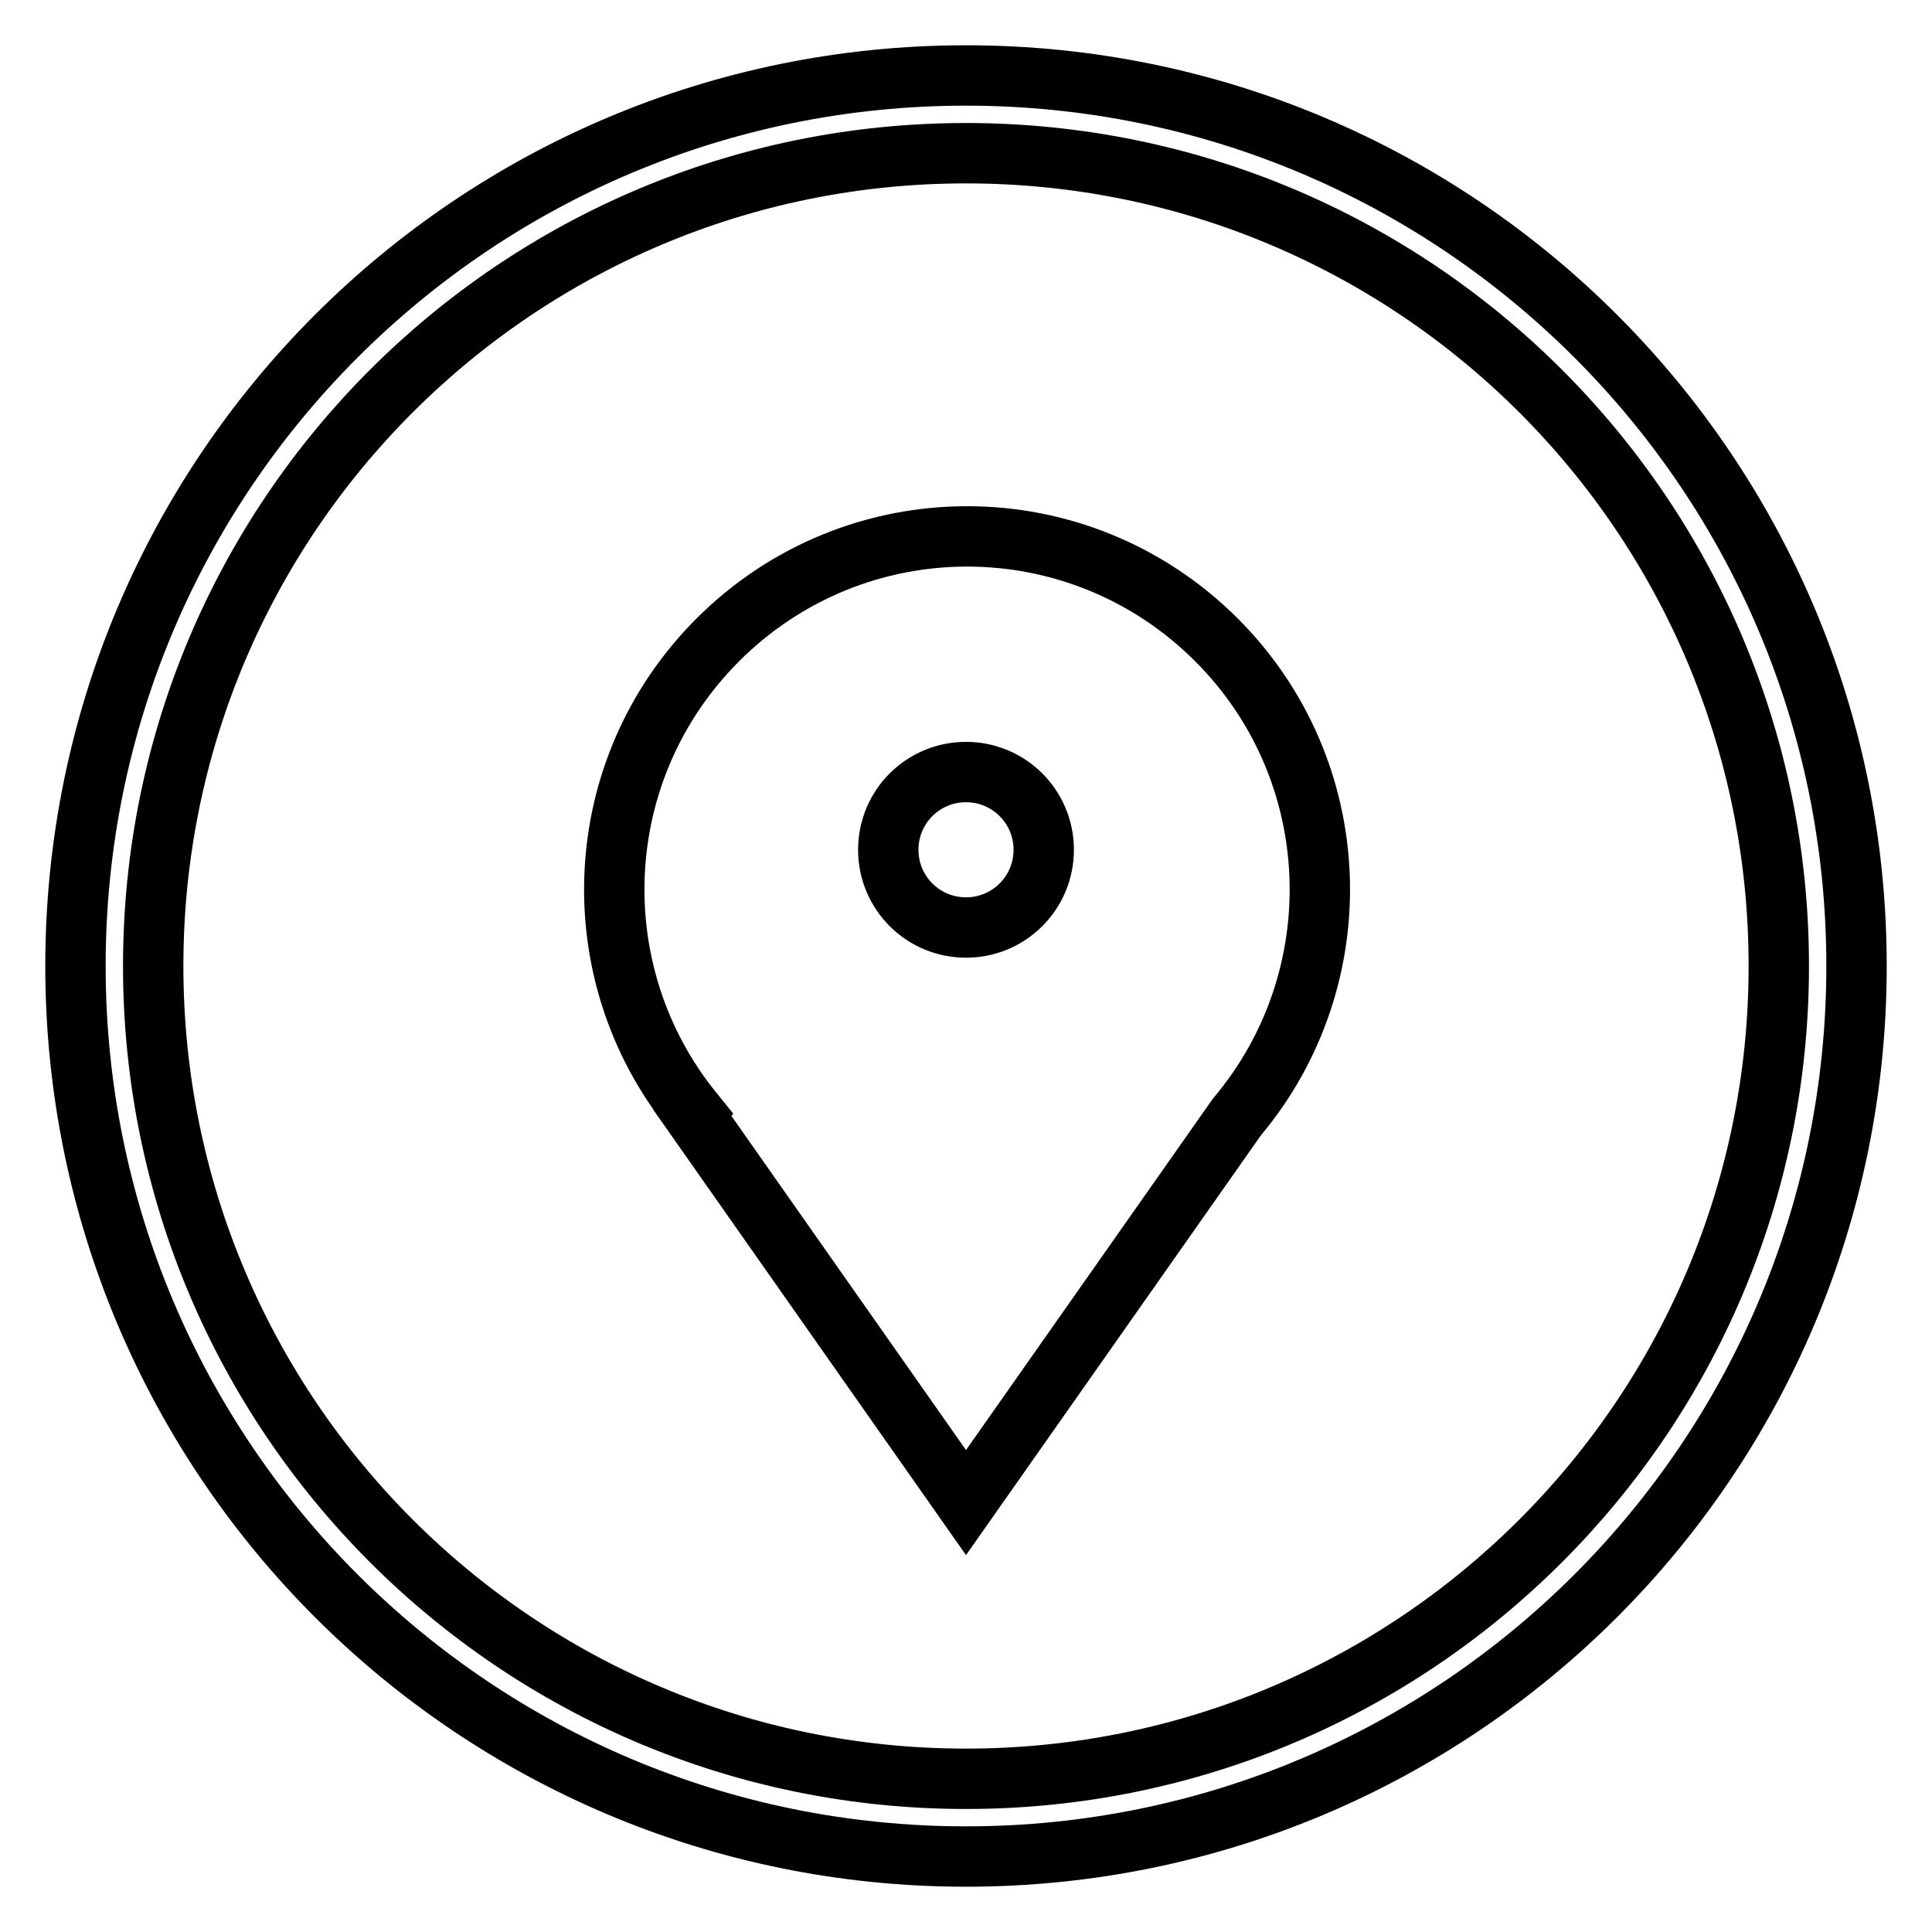 <?xml version="1.0" encoding="utf-8"?>
<!-- Svg Vector Icons : http://www.onlinewebfonts.com/icon -->
<!DOCTYPE svg PUBLIC "-//W3C//DTD SVG 1.1//EN" "http://www.w3.org/Graphics/SVG/1.1/DTD/svg11.dtd">
<svg version="1.1" xmlns="http://www.w3.org/2000/svg" xmlns:xlink="http://www.w3.org/1999/xlink" x="0px" y="0px" viewBox="0 0 256 256" enable-background="new 0 0 256 256" xml:space="preserve">
<g> <path stroke-width="8" fill-opacity="0" stroke="#000000"  d="M128,10C62.8,10,10,62.8,10,128c0,65.2,52.8,118,118,118s118-52.8,118-118C246,62.8,193.2,10,128,10z  M128,235.7c-59.5,0-107.7-48.2-107.7-107.7C20.3,68.5,68.5,20.3,128,20.3c59.5,0,107.7,48.2,107.7,107.7S187.5,235.7,128,235.7z  M161.2,84.8c-18.3-18.3-47.8-18.3-66.1,0c-17.1,17.1-18.2,44.1-3.3,62.5l-0.1,0.1l36.3,51.7l35.9-51.1 C179.4,129.6,178.5,102.1,161.2,84.8z M128,122.9c-5.7,0-10.3-4.6-10.3-10.3c0-5.7,4.6-10.3,10.3-10.3c5.7,0,10.3,4.6,10.3,10.3 C138.3,118.3,133.7,122.9,128,122.9z"/></g>
</svg>